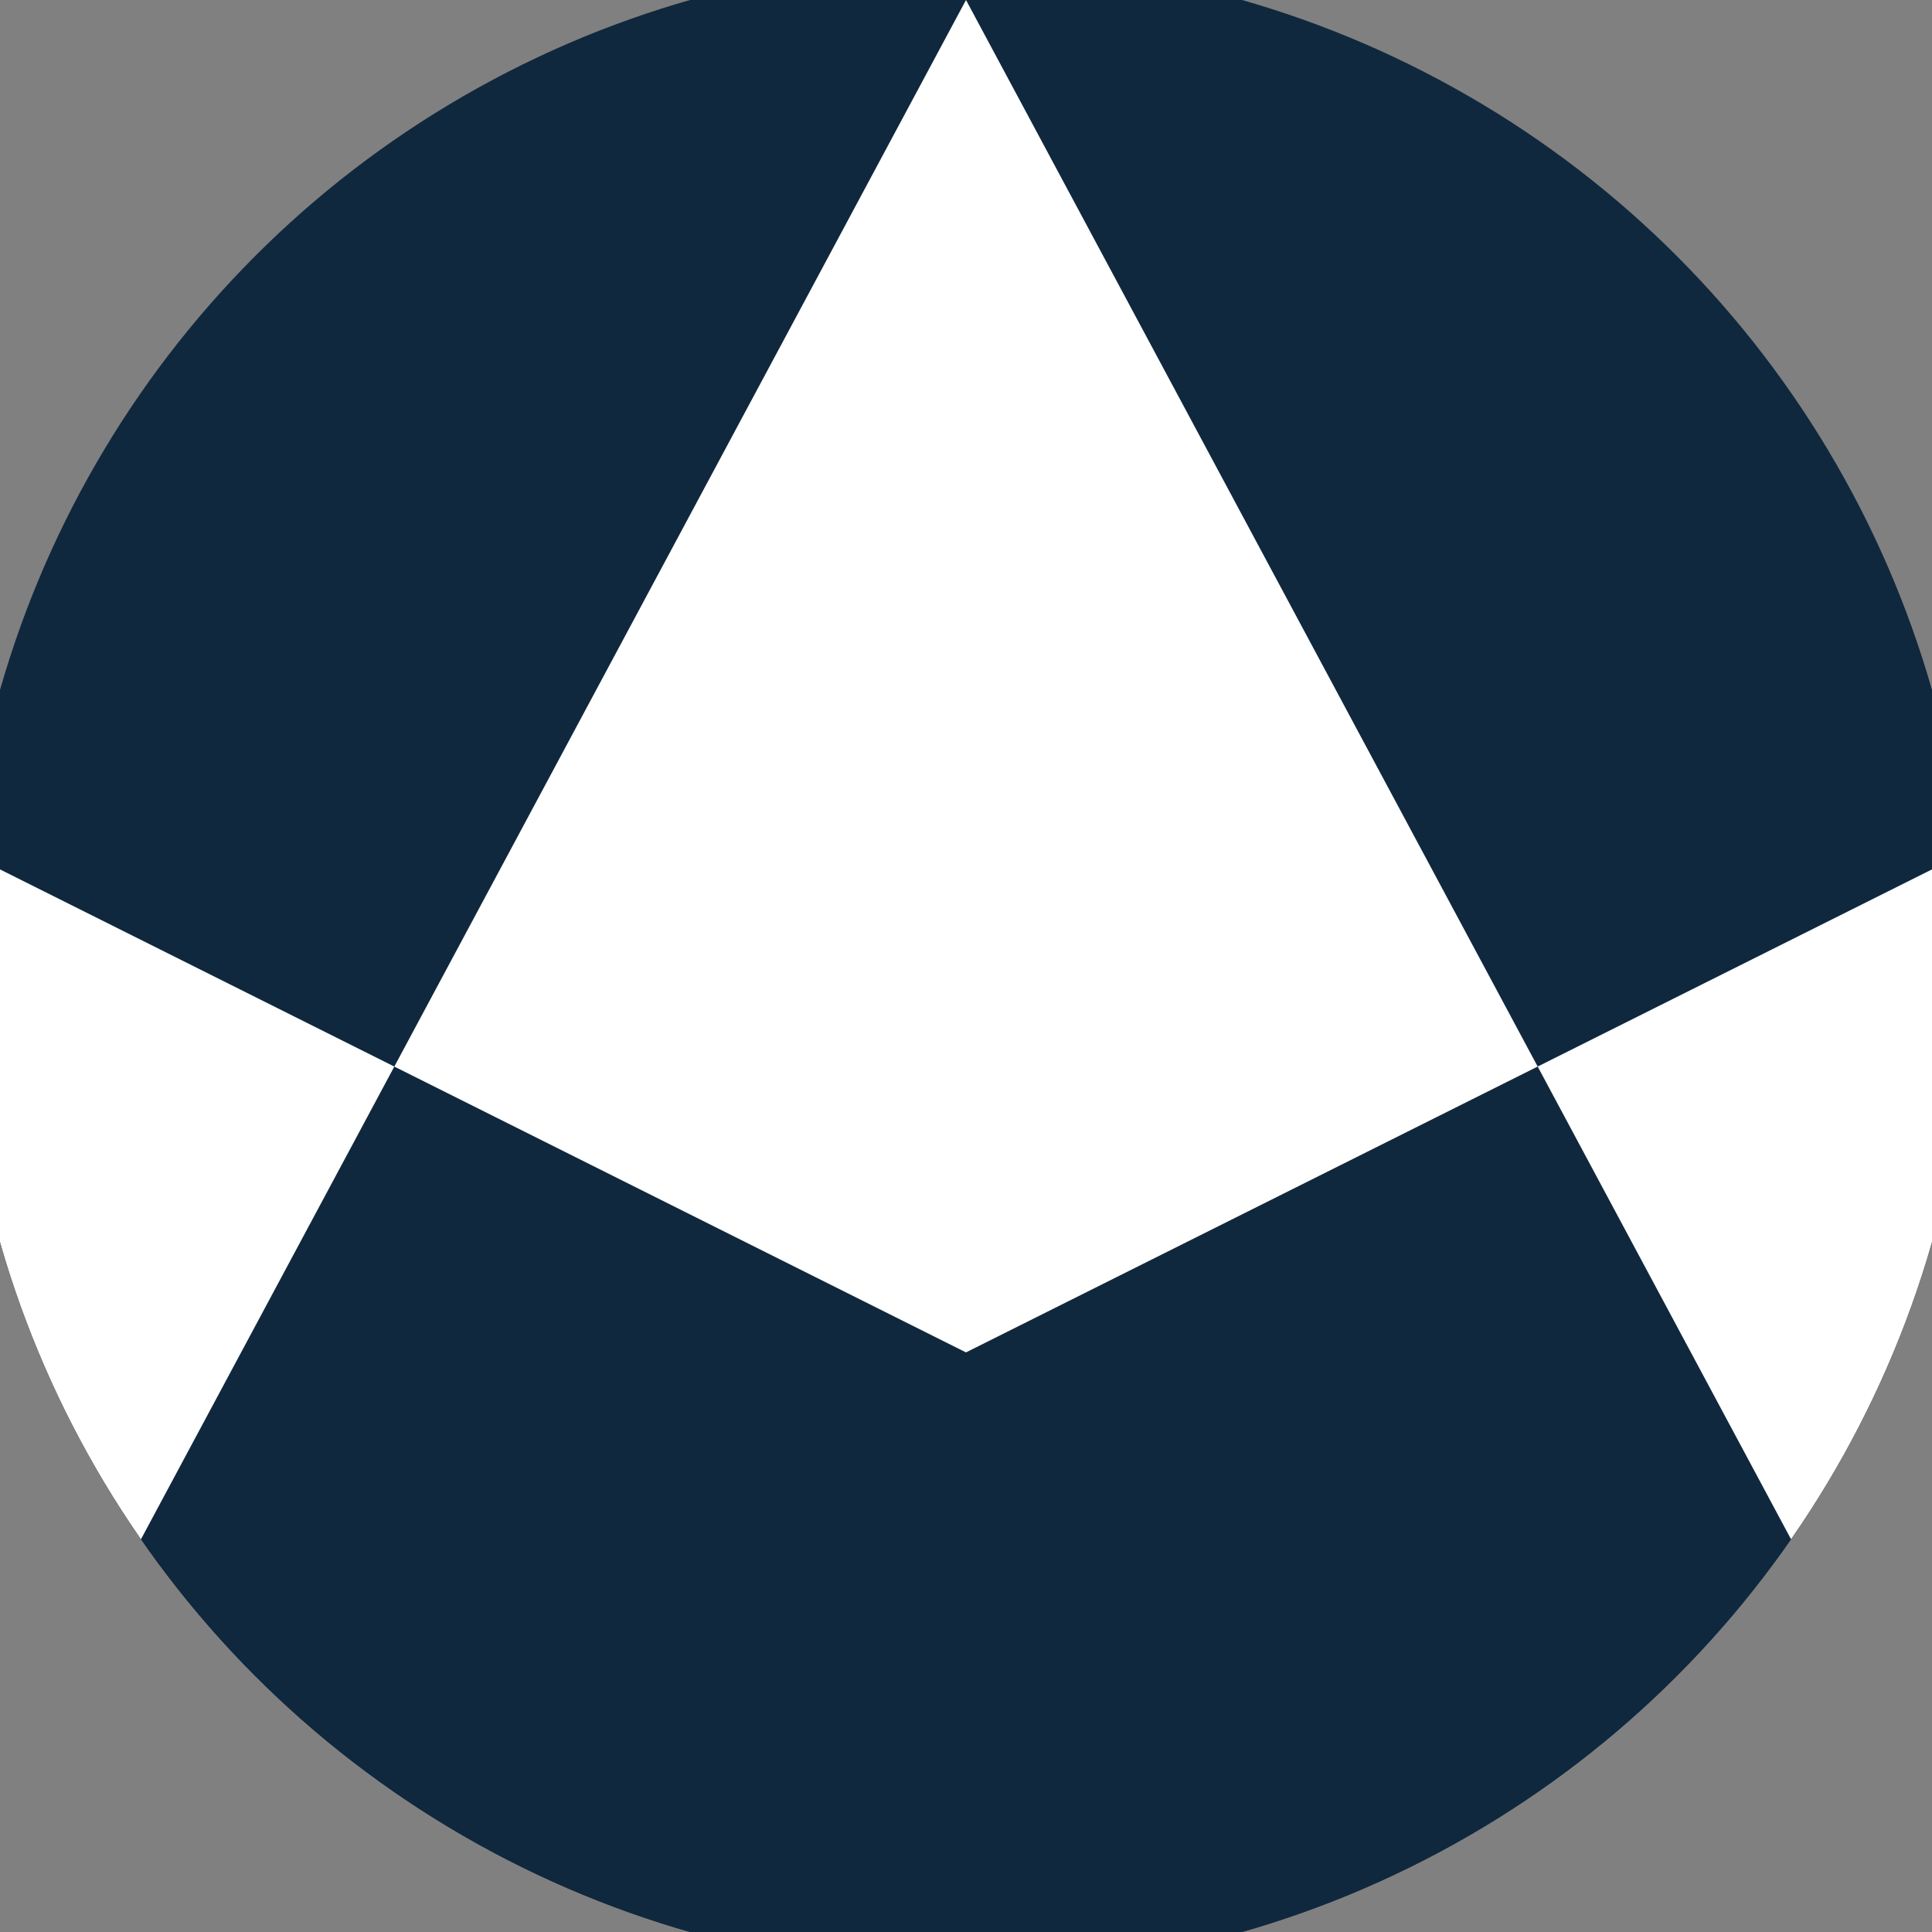 <svg xmlns="http://www.w3.org/2000/svg" width="128" height="128" viewBox="0 0 100 100" shape-rendering="geometricPrecision">
                            <rect x="0" y="0" width="100" height="100" fill="#808080" stroke="none"/>
                            <defs>
                                <clipPath id="clip">
                                    <circle cx="50" cy="50" r="52" />
                                    <!--<rect x="0" y="0" width="100" height="100"/>-->
                                </clipPath>
                            </defs>
                            <g transform="rotate(0 50 50)">
                            <rect x="0" y="0" width="100" height="100" fill="#10283e" clip-path="url(#clip)"/><path d="M 0 45 L 50 70 L 100 45 V 100 H 0 Z" fill="#10283e" clip-path="url(#clip)"/><path d="M 50 0 L 103.6 100 H 100 V 45 L 50 70 L 0 45 V 100 H -3.6 Z" fill="#ffffff" clip-path="url(#clip)"/></g></svg>